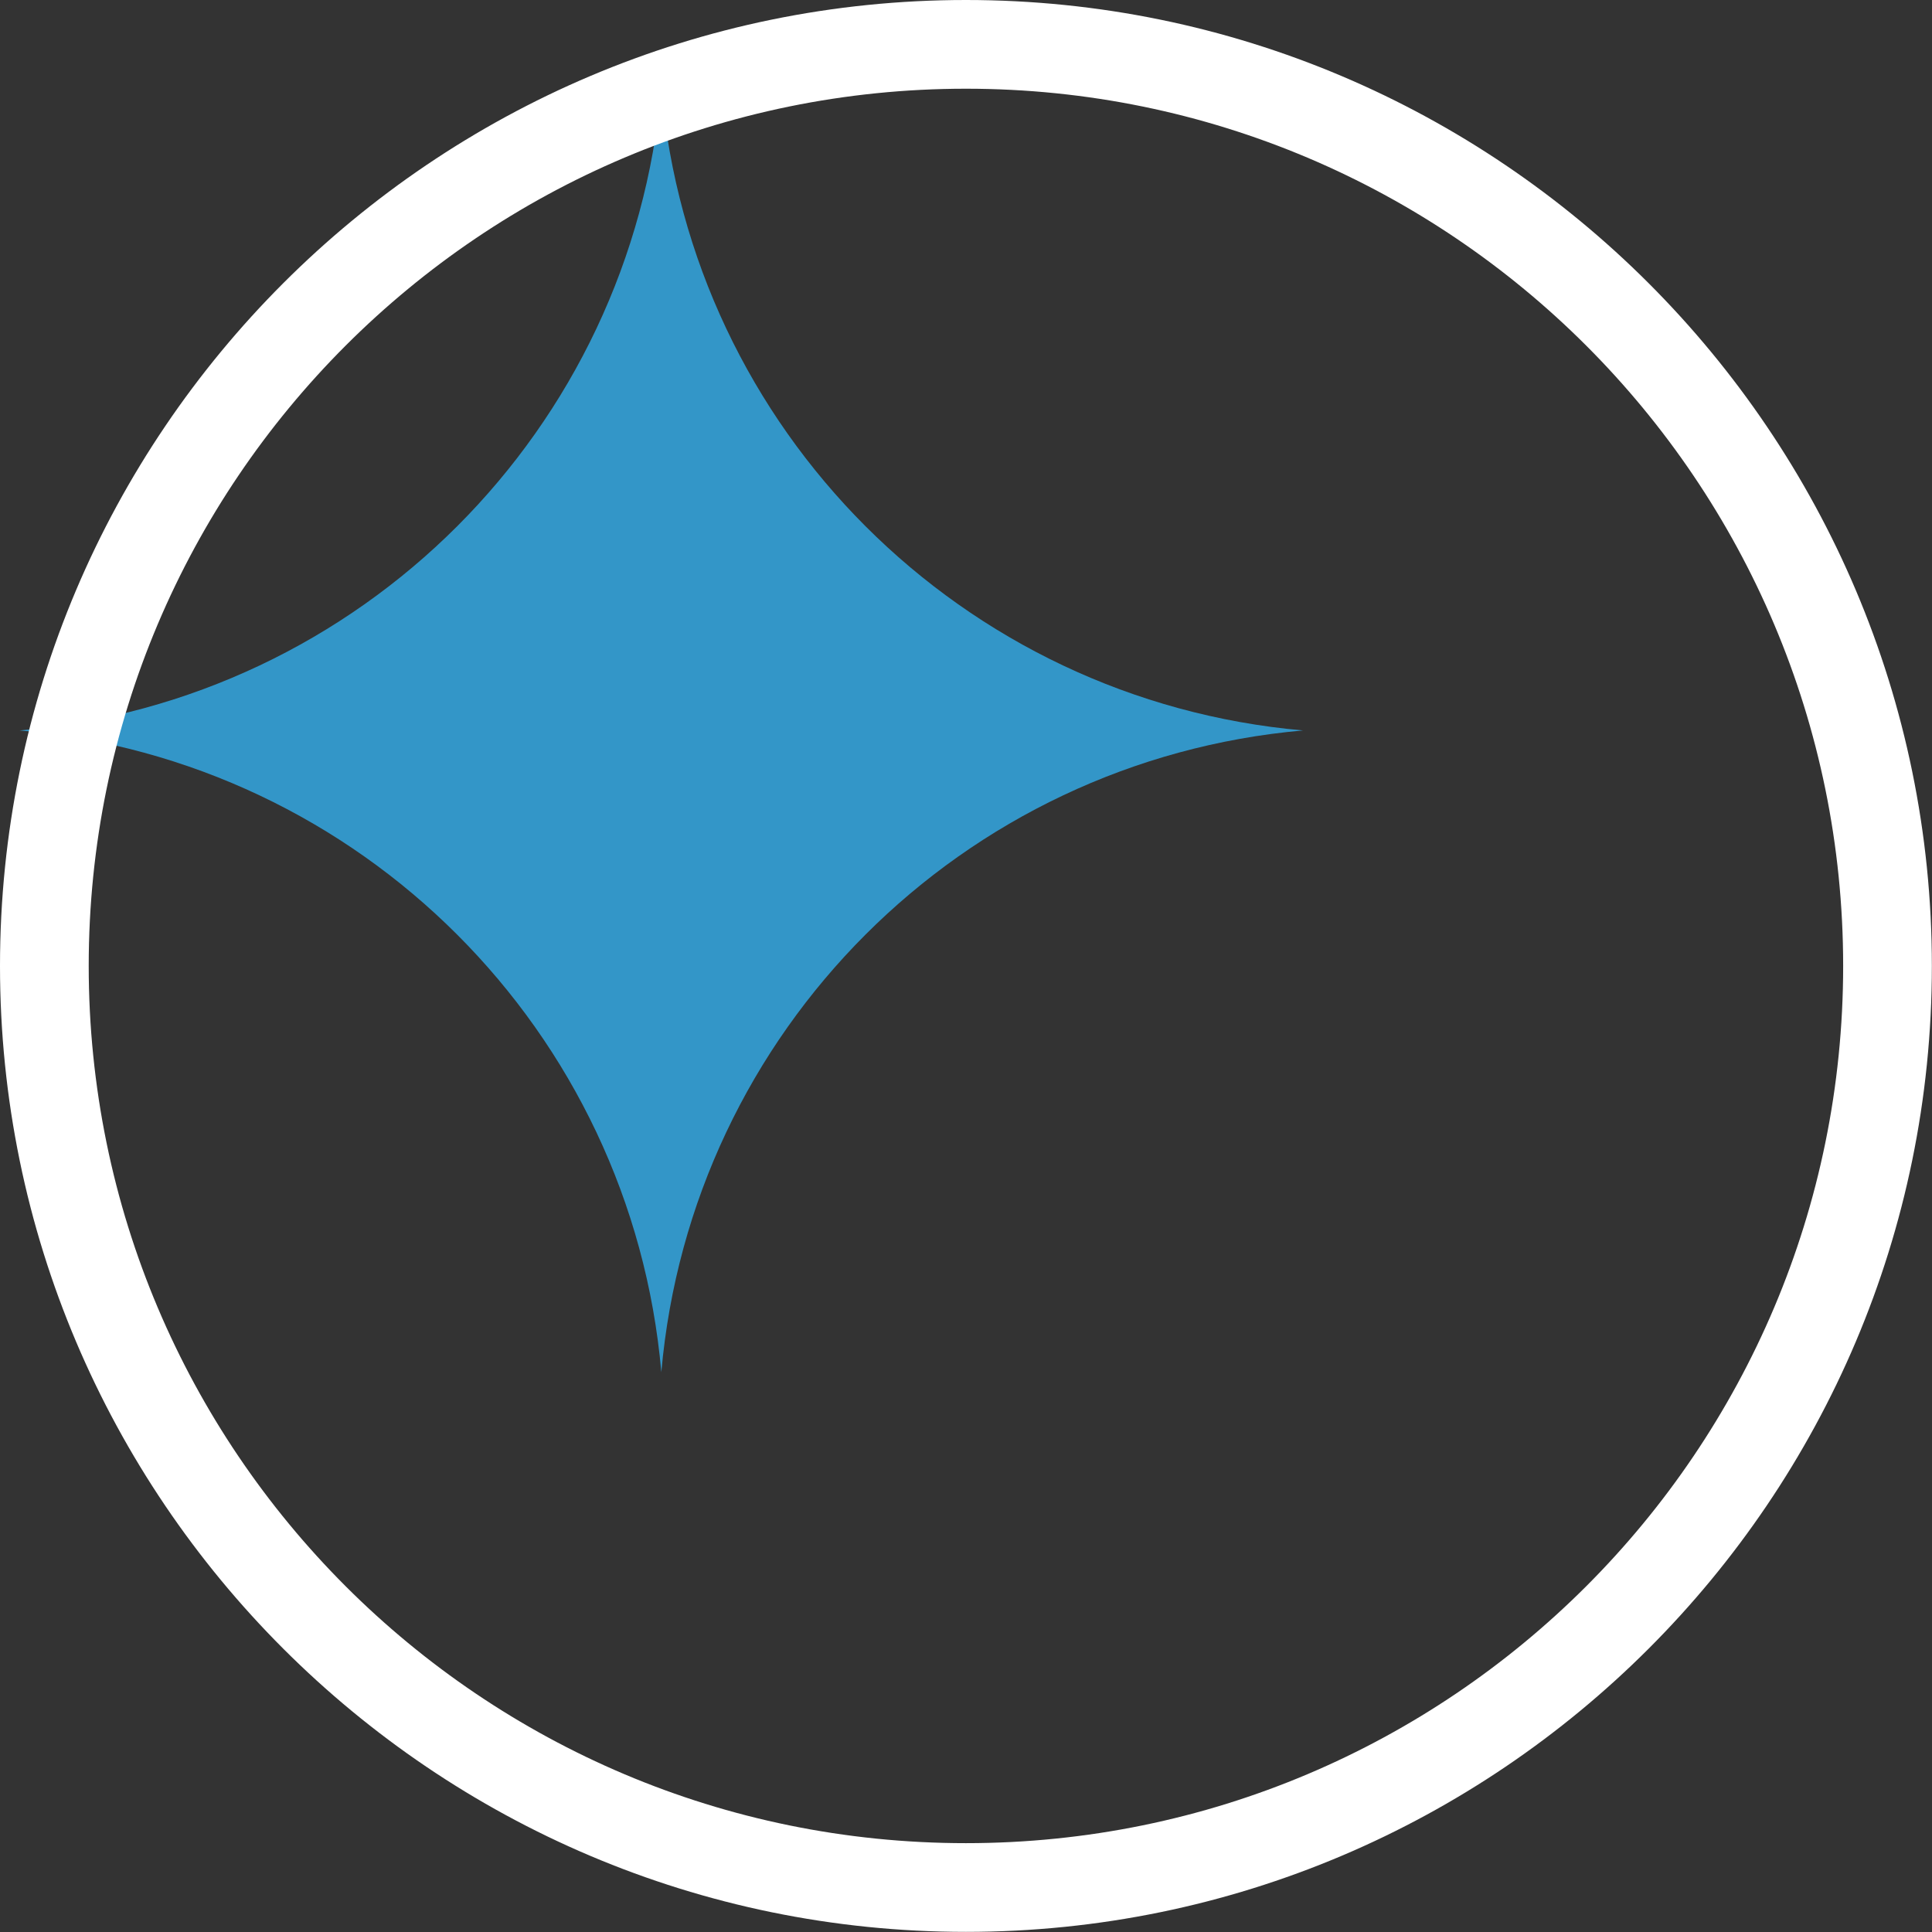 <svg xmlns="http://www.w3.org/2000/svg" id="Livello_2" data-name="Livello 2" viewBox="0 0 155.71 155.71"><rect x="0" y="0" width="155.71" height="155.71" fill="#333333" stroke="none"/><defs><style>      .cls-1 {        fill: #fff;      }      .cls-1, .cls-2 {        stroke-width: 0px;      }      .cls-2 {        fill: #3396c8;      }    </style></defs><g id="Livello_1-2" data-name="Livello 1"><path class="cls-2" d="M105.02,58.87h0c-27.5,2.42-49.3,24.22-51.72,51.72-2.42-27.5-24.22-49.3-51.72-51.72,27.5-2.42,49.3-24.22,51.72-51.72,2.43,27.5,24.22,49.3,51.72,51.72"></path><path class="cls-1" d="M77.85,7.15c39.05,0,70.7,31.65,70.7,70.7s-31.65,70.7-70.7,70.7S7.15,116.9,7.15,77.85,38.8,7.15,77.85,7.15M77.85,0C34.92,0,0,34.92,0,77.85s34.92,77.85,77.85,77.85,77.85-34.92,77.85-77.85S120.78,0,77.85,0"></path></g></svg>